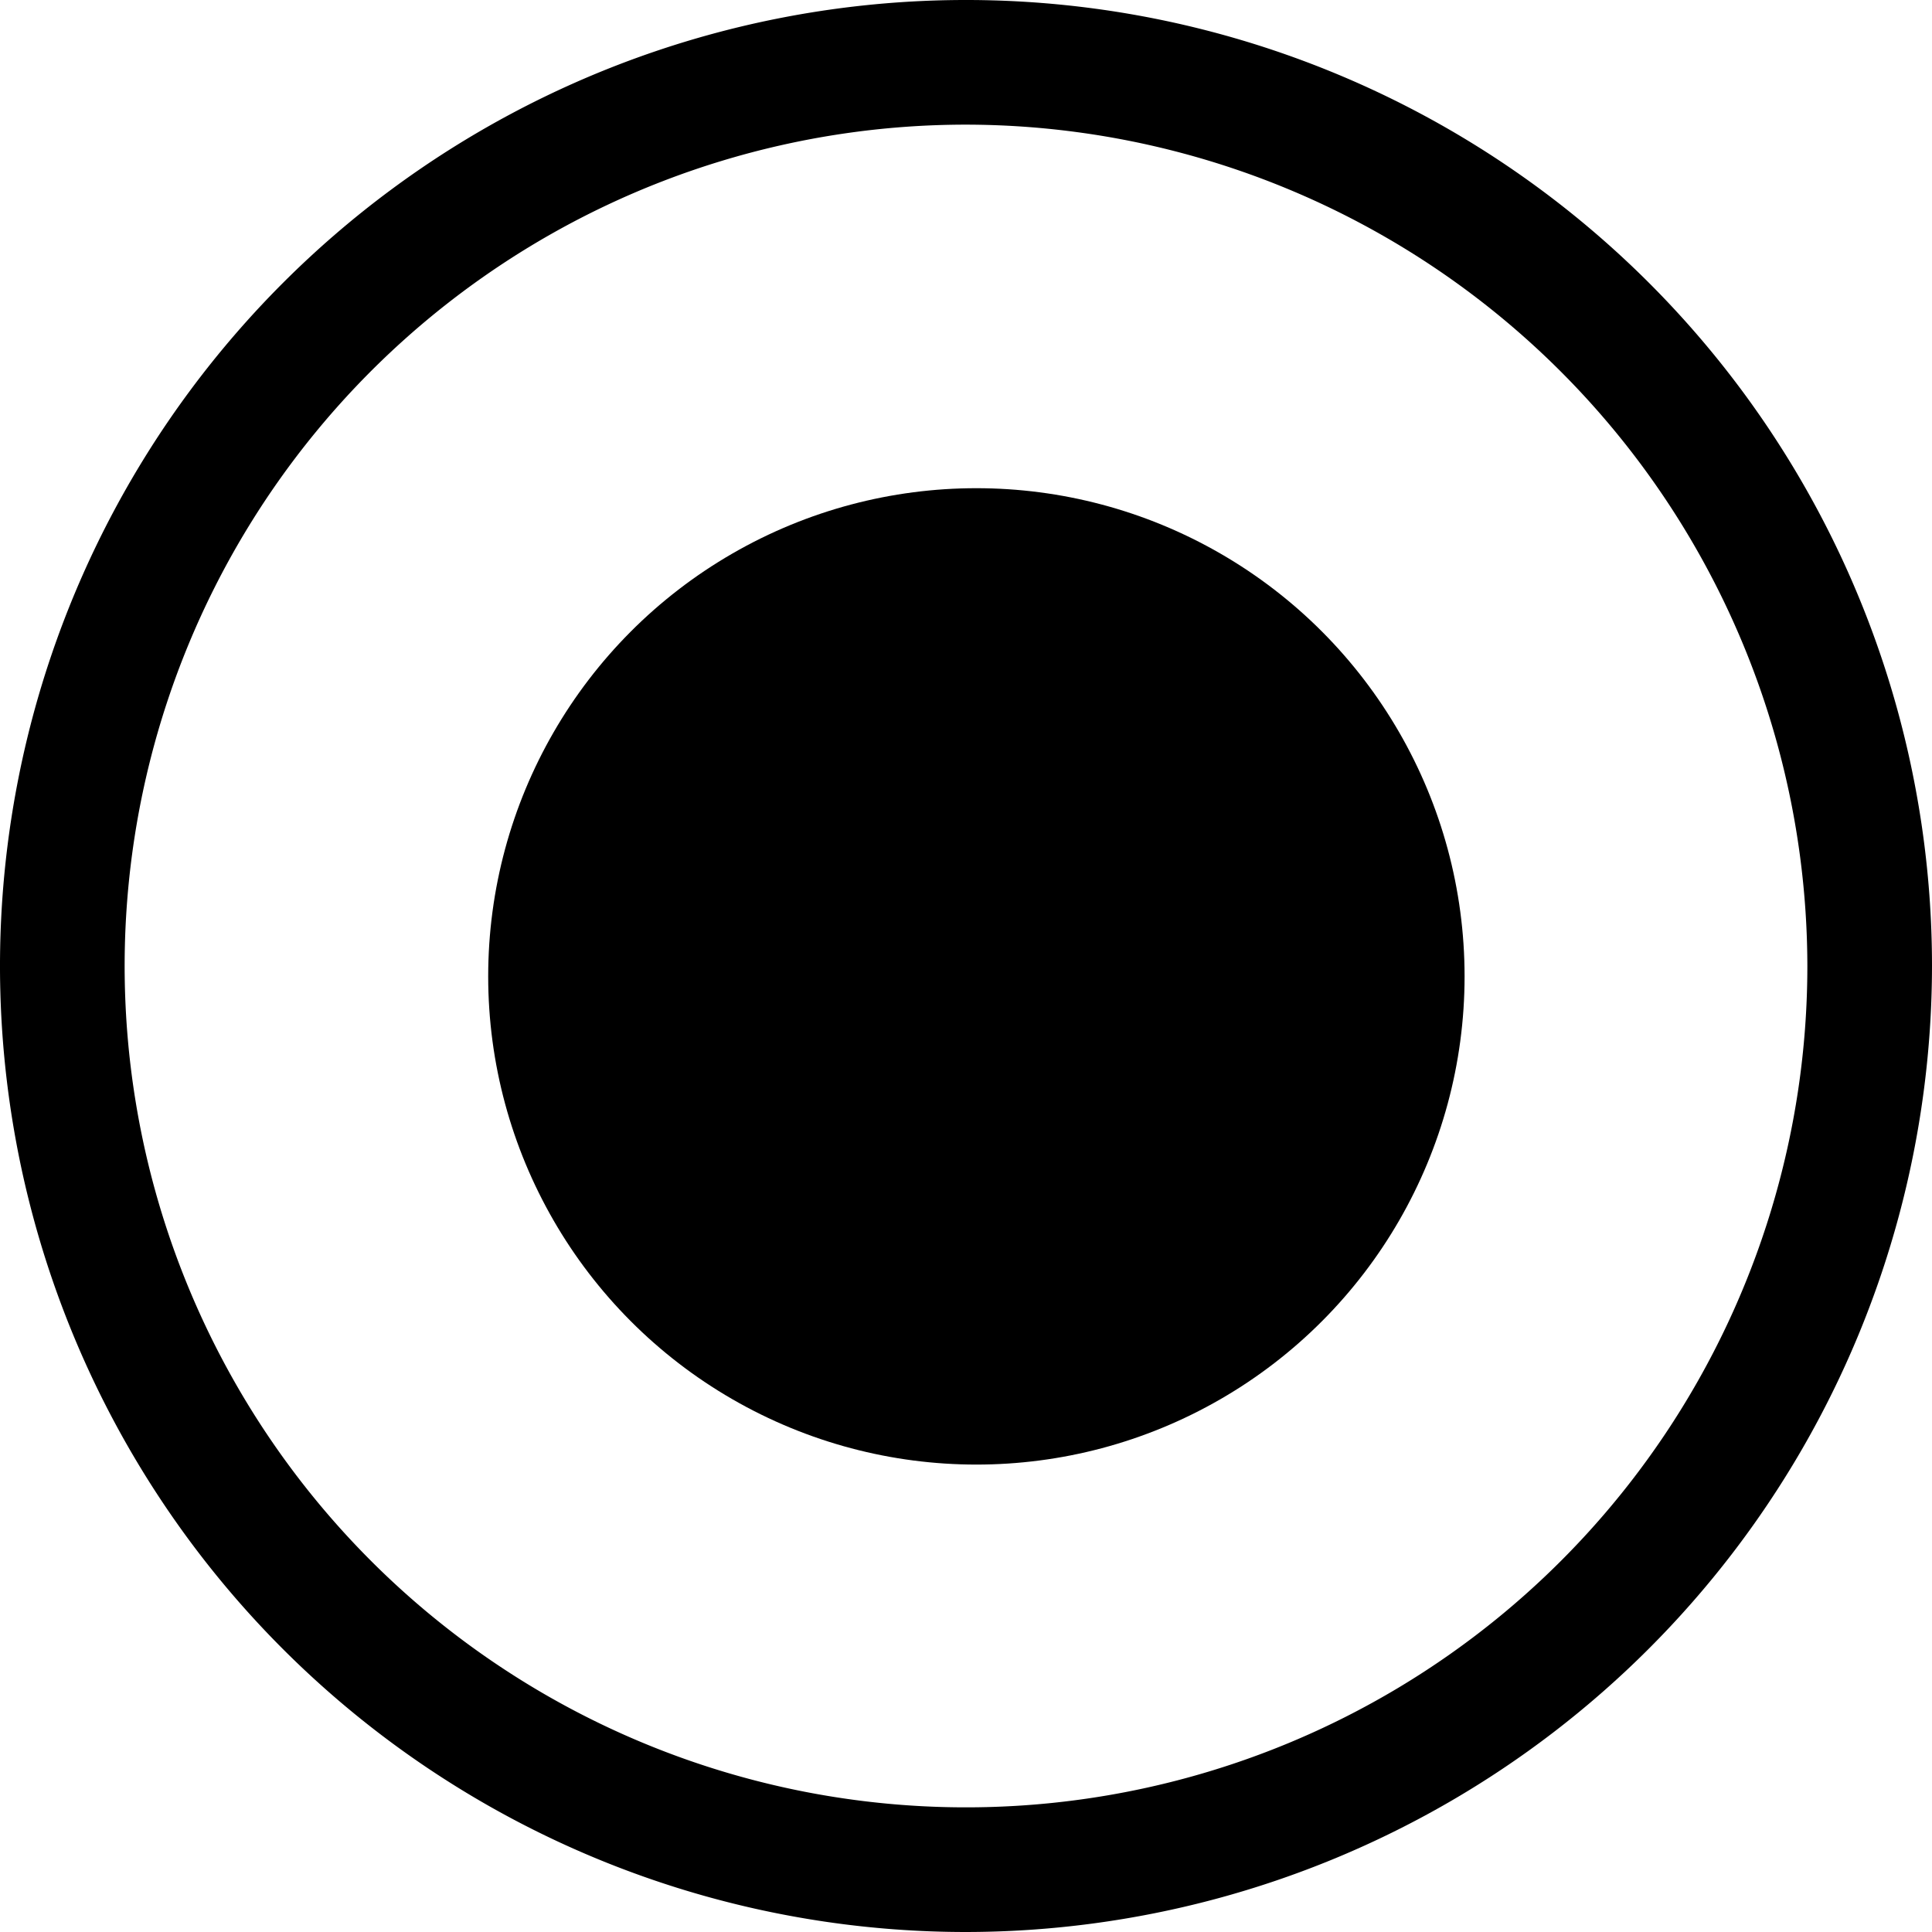 <svg id="Layer_1" data-name="Layer 1" xmlns="http://www.w3.org/2000/svg" viewBox="0 0 93 93"><g id="Enter"><circle id="Ellipse_15" data-name="Ellipse 15" cx="47" cy="47" r="23.5"/><g id="Ellipse_16" data-name="Ellipse 16"><path d="M46.5,93A46.5,46.5,0,1,1,93,46.5,46.55,46.55,0,0,1,46.5,93Zm0-87A40.5,40.5,0,1,0,87,46.5,40.55,40.55,0,0,0,46.5,6Z"/></g></g></svg>